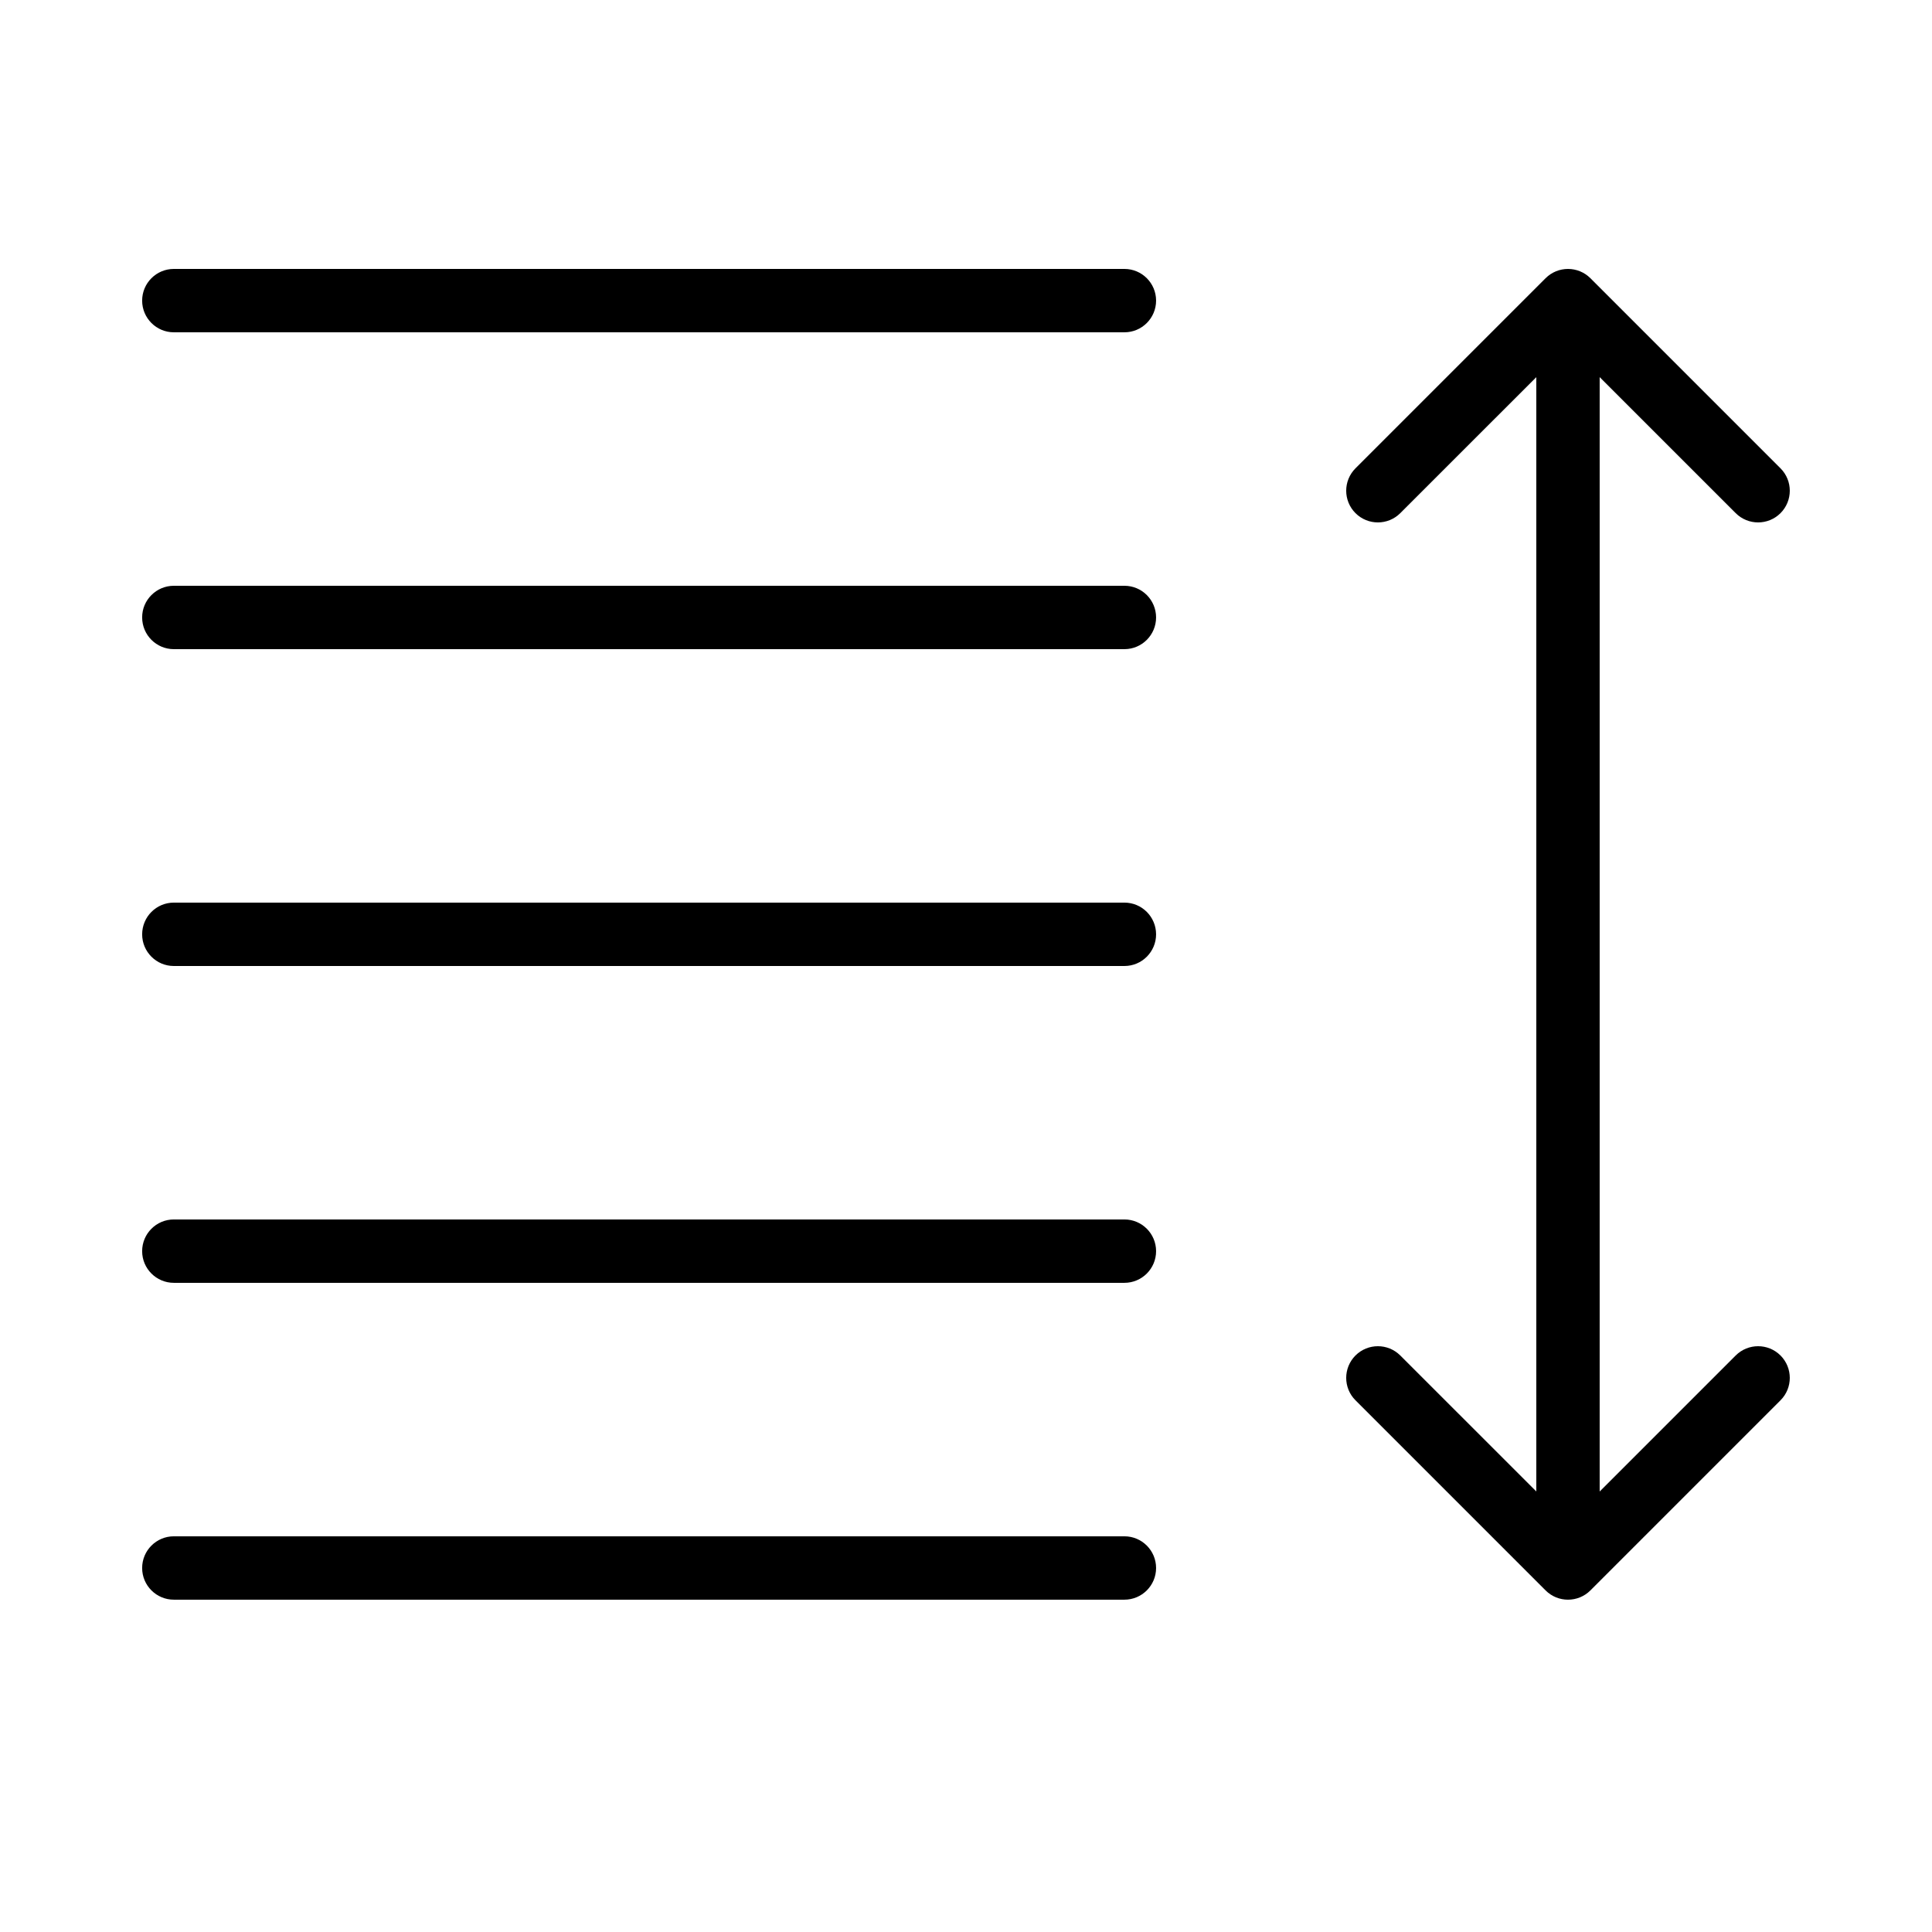 <?xml version="1.0" encoding="UTF-8"?>
<!-- Uploaded to: SVG Repo, www.svgrepo.com, Generator: SVG Repo Mixer Tools -->
<svg fill="#000000" width="800px" height="800px" version="1.1" viewBox="144 144 512 512" xmlns="http://www.w3.org/2000/svg">
 <path d="m567.93 243.94 36.047 36.047c3.281 3.277 8.598 3.277 11.875 0 3.281-3.281 3.281-8.598 0-11.875l-50.379-50.383c-3.281-3.277-8.598-3.277-11.875 0l-50.383 50.383c-3.277 3.277-3.277 8.594 0 11.875 3.281 3.277 8.598 3.277 11.875 0l36.047-36.035v295.3l-36.047-36.035c-3.277-3.277-8.594-3.277-11.875 0-3.277 3.281-3.277 8.598 0 11.875l50.383 50.383c3.277 3.277 8.594 3.277 11.875 0l50.379-50.383c3.281-3.277 3.281-8.594 0-11.875-3.277-3.277-8.594-3.277-11.875 0l-36.047 36.047zm-125.95 156.06c4.637 0 8.395-3.762 8.395-8.398 0-4.637-3.758-8.398-8.395-8.398h-251.91c-4.637 0-8.398 3.762-8.398 8.398 0 4.637 3.762 8.398 8.398 8.398zm0-83.969c4.637 0 8.395-3.762 8.395-8.398 0-4.637-3.758-8.395-8.395-8.395h-251.91c-4.637 0-8.398 3.758-8.398 8.395 0 4.637 3.762 8.398 8.398 8.398zm0-83.969c4.637 0 8.395-3.762 8.395-8.398 0-4.637-3.758-8.395-8.395-8.395h-251.91c-4.637 0-8.398 3.758-8.398 8.395 0 4.637 3.762 8.398 8.398 8.398zm0 251.9c4.637 0 8.395-3.758 8.395-8.395 0-4.637-3.758-8.398-8.395-8.398h-251.91c-4.637 0-8.398 3.762-8.398 8.398 0 4.637 3.762 8.395 8.398 8.395zm0 83.969c4.637 0 8.395-3.758 8.395-8.395 0-4.637-3.758-8.398-8.395-8.398h-251.91c-4.637 0-8.398 3.762-8.398 8.398 0 4.637 3.762 8.395 8.398 8.395z" fill-rule="evenodd"/>
</svg>